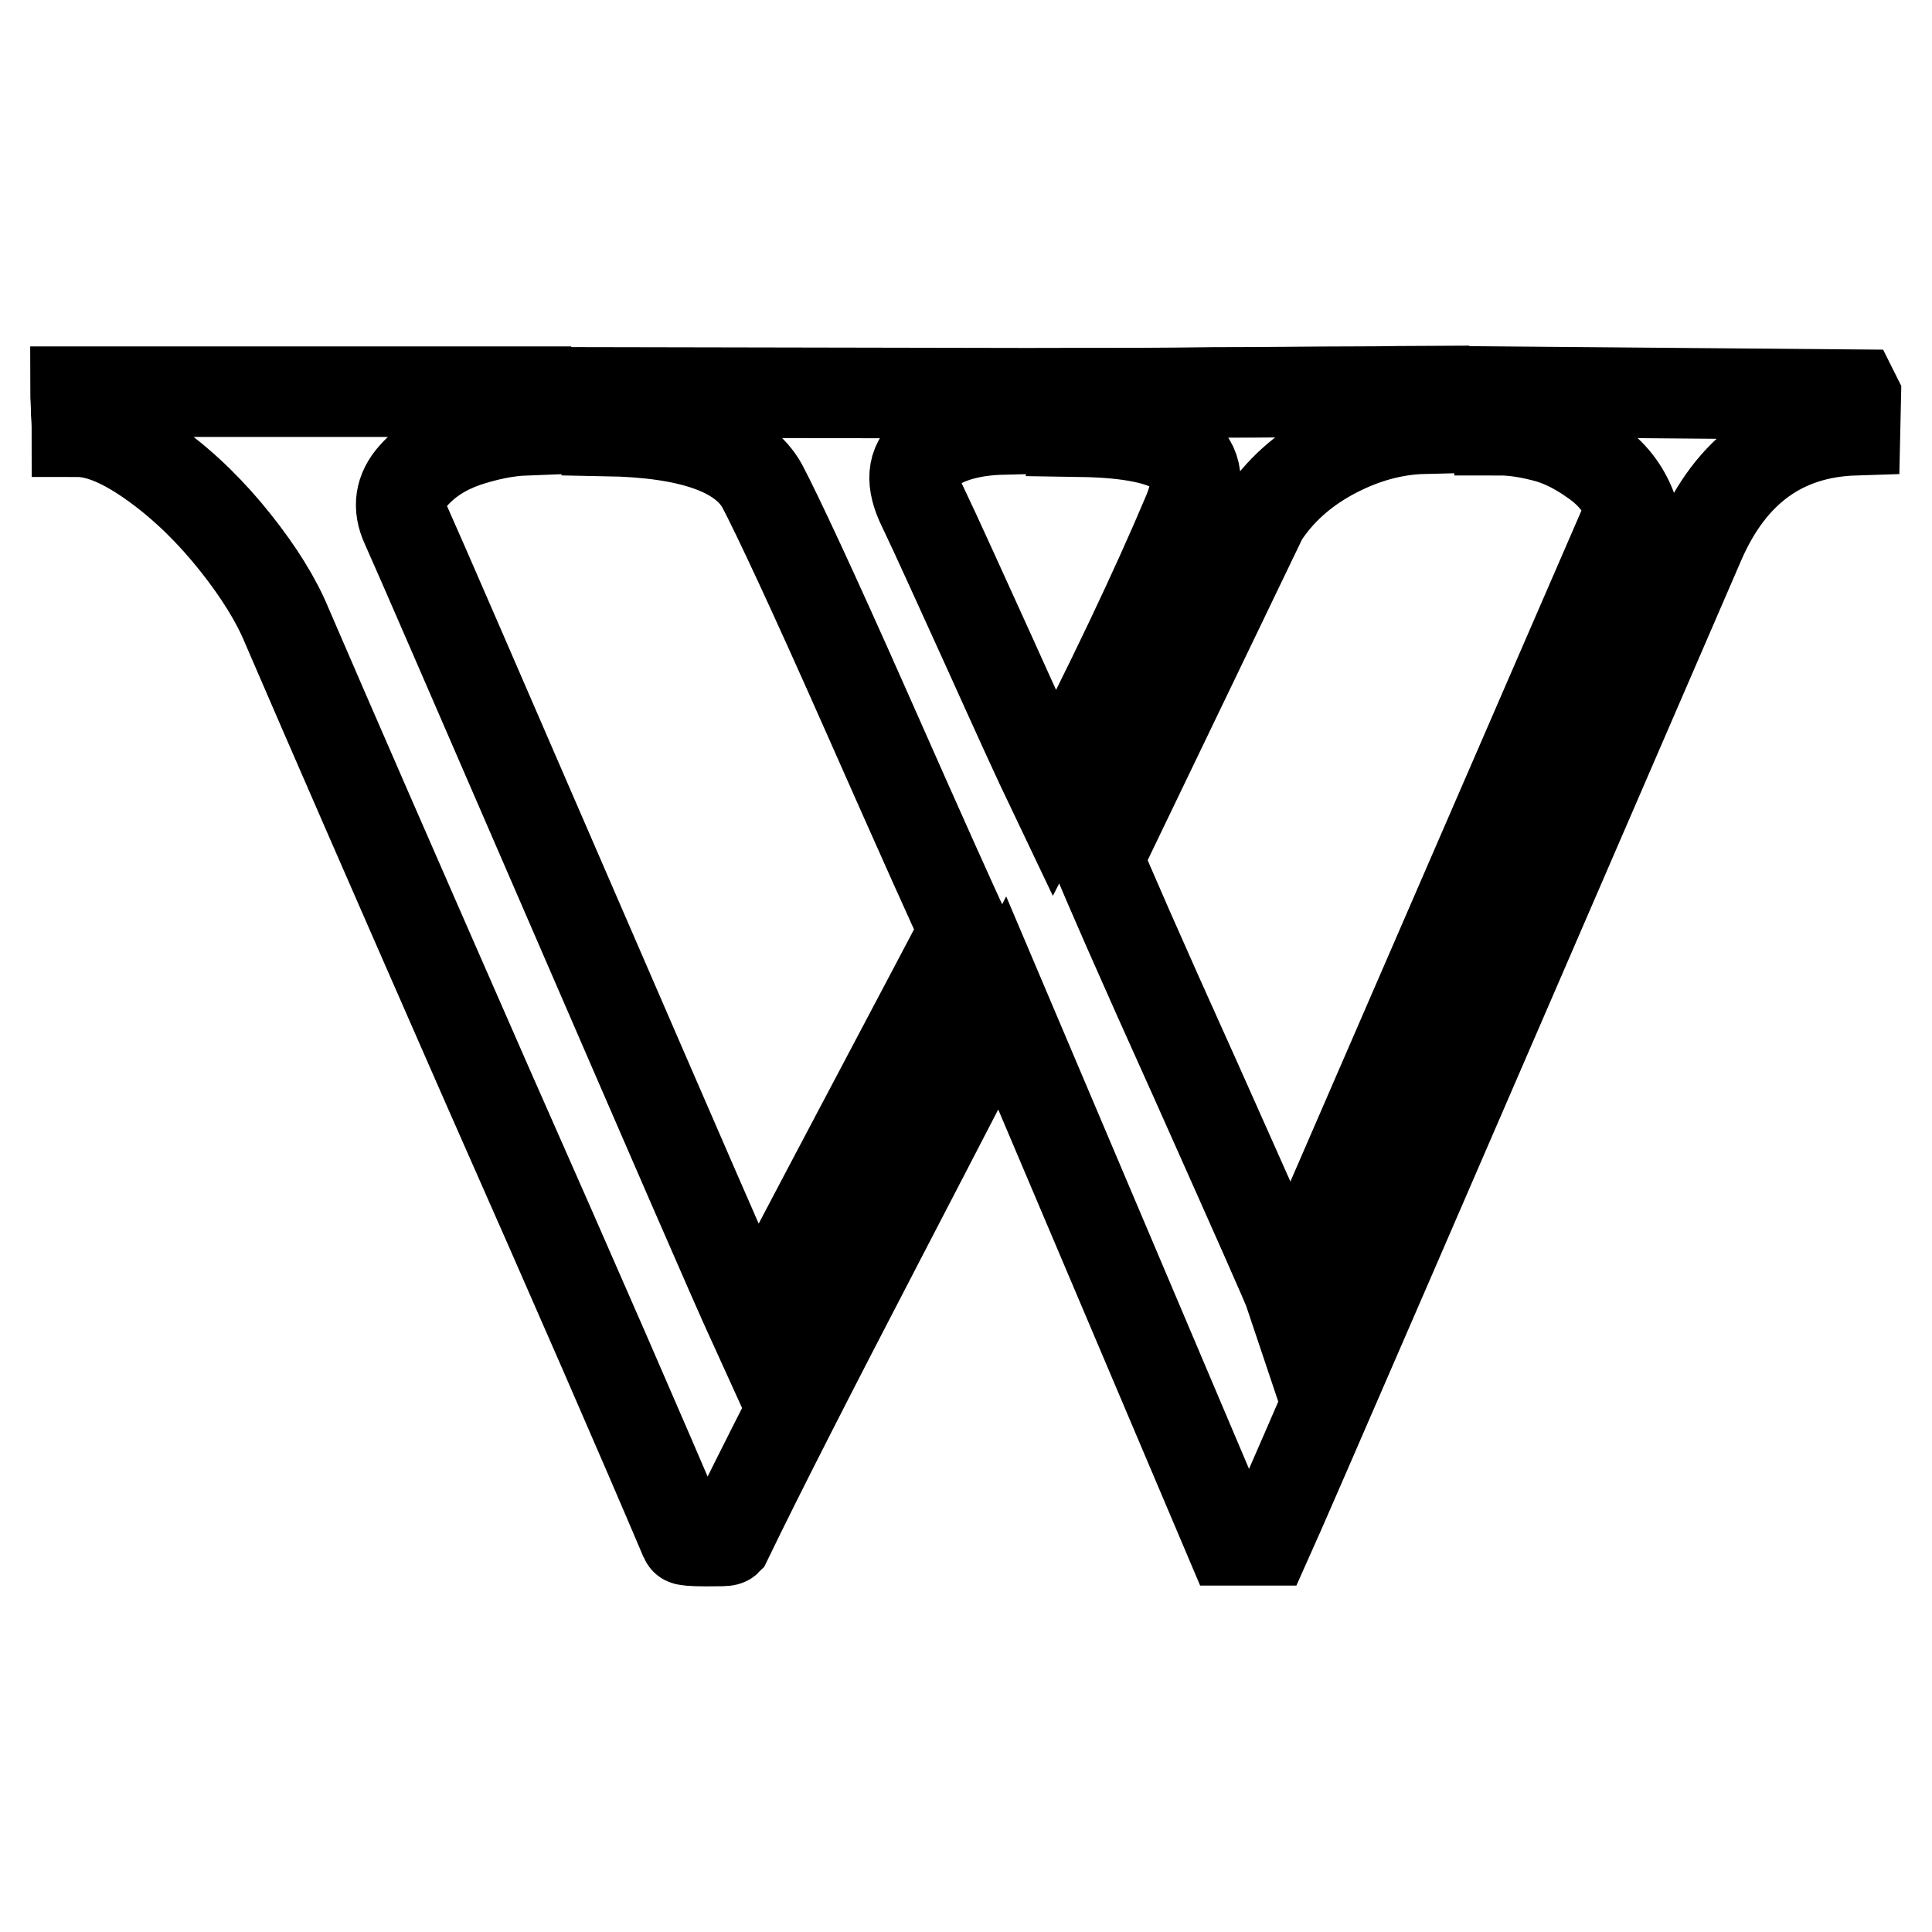 <?xml version="1.0" encoding="utf-8"?>
<!-- Svg Vector Icons : http://www.onlinewebfonts.com/icon -->
<!DOCTYPE svg PUBLIC "-//W3C//DTD SVG 1.1//EN" "http://www.w3.org/Graphics/SVG/1.1/DTD/svg11.dtd">
<svg version="1.1" xmlns="http://www.w3.org/2000/svg" xmlns:xlink="http://www.w3.org/1999/xlink" x="0px" y="0px" viewBox="0 0 256 256" enable-background="new 0 0 256 256" xml:space="preserve">
<g> <path stroke-width="12" fill-opacity="0" stroke="#000000"  d="M163,204.1l-30.2-71.2c-1.7,3.3-7.1,13.8-16.2,31.3c-9.1,17.5-15.9,30.8-20.3,39.9c-0.1,0.1-1,0.1-2.8,0.1 c-1.8,0-2.7-0.1-2.7-0.2c-5.6-13.2-14.3-33.2-26.2-60.1c-11.8-26.9-20.7-47.3-26.6-61c-1.4-3.4-3.7-7.1-6.8-11s-6.6-7.4-10.6-10.3 c-4-2.9-7.4-4.4-10.4-4.4c0-0.3,0-1.2-0.1-2.5c0-1.3-0.1-2.2-0.1-2.8h59.7V57c-2.7,0.1-5.4,0.7-8.1,1.6c-2.8,1-5,2.4-6.8,4.4 c-1.8,2-2.1,4.2-1,6.6c1.8,4,9.2,21.1,22.2,51.1c13,30,21,48.5,24.1,55.3c2.1-4.2,6.9-13.3,14.3-27.3c7.4-14,11.9-22.5,13.4-25.4 c-1.3-2.7-5.6-12.3-12.9-28.8C107.6,78,102.9,68,101,64.4c-2.6-4.7-9.5-7.1-20.6-7.3V52l52.5,0.1v4.8c-4.1,0.1-7.3,1-9.6,2.6 s-2.7,3.9-1.3,7.1c2.3,4.8,5.2,11.3,8.9,19.4c3.7,8.2,6.6,14.6,8.8,19.2c7.5-14.6,13.4-27,17.7-37.2c1.6-3.8,1.3-6.5-1-8.1 c-2.3-1.7-6.7-2.6-13.2-2.7c0.1-0.5,0.1-1.3,0.1-2.6v-2.5c4.4,0,10.2,0,17.5-0.1c7.3,0,13.4-0.1,18.4-0.1c5,0,8.2-0.1,9.5-0.1v5 c-4.2,0.1-8.3,1.3-12.2,3.4c-3.9,2.1-7,4.9-9.2,8.3l-21.8,45.3c0.9,2.3,5.2,12.2,13.1,29.7c7.8,17.5,12,26.9,12.4,28.1l45.2-104.2 c-1-2.6-2.6-4.7-5.1-6.4c-2.4-1.7-4.6-2.7-6.7-3.2c-2-0.5-3.9-0.8-5.7-0.8v-5.1l47.1,0.4l0.1,0.2l-0.1,4.5 c-9.5,0.3-16.4,5.2-20.6,14.9c-35.9,83-55,127.1-57.3,132.2H163L163,204.1z"/></g>
</svg>